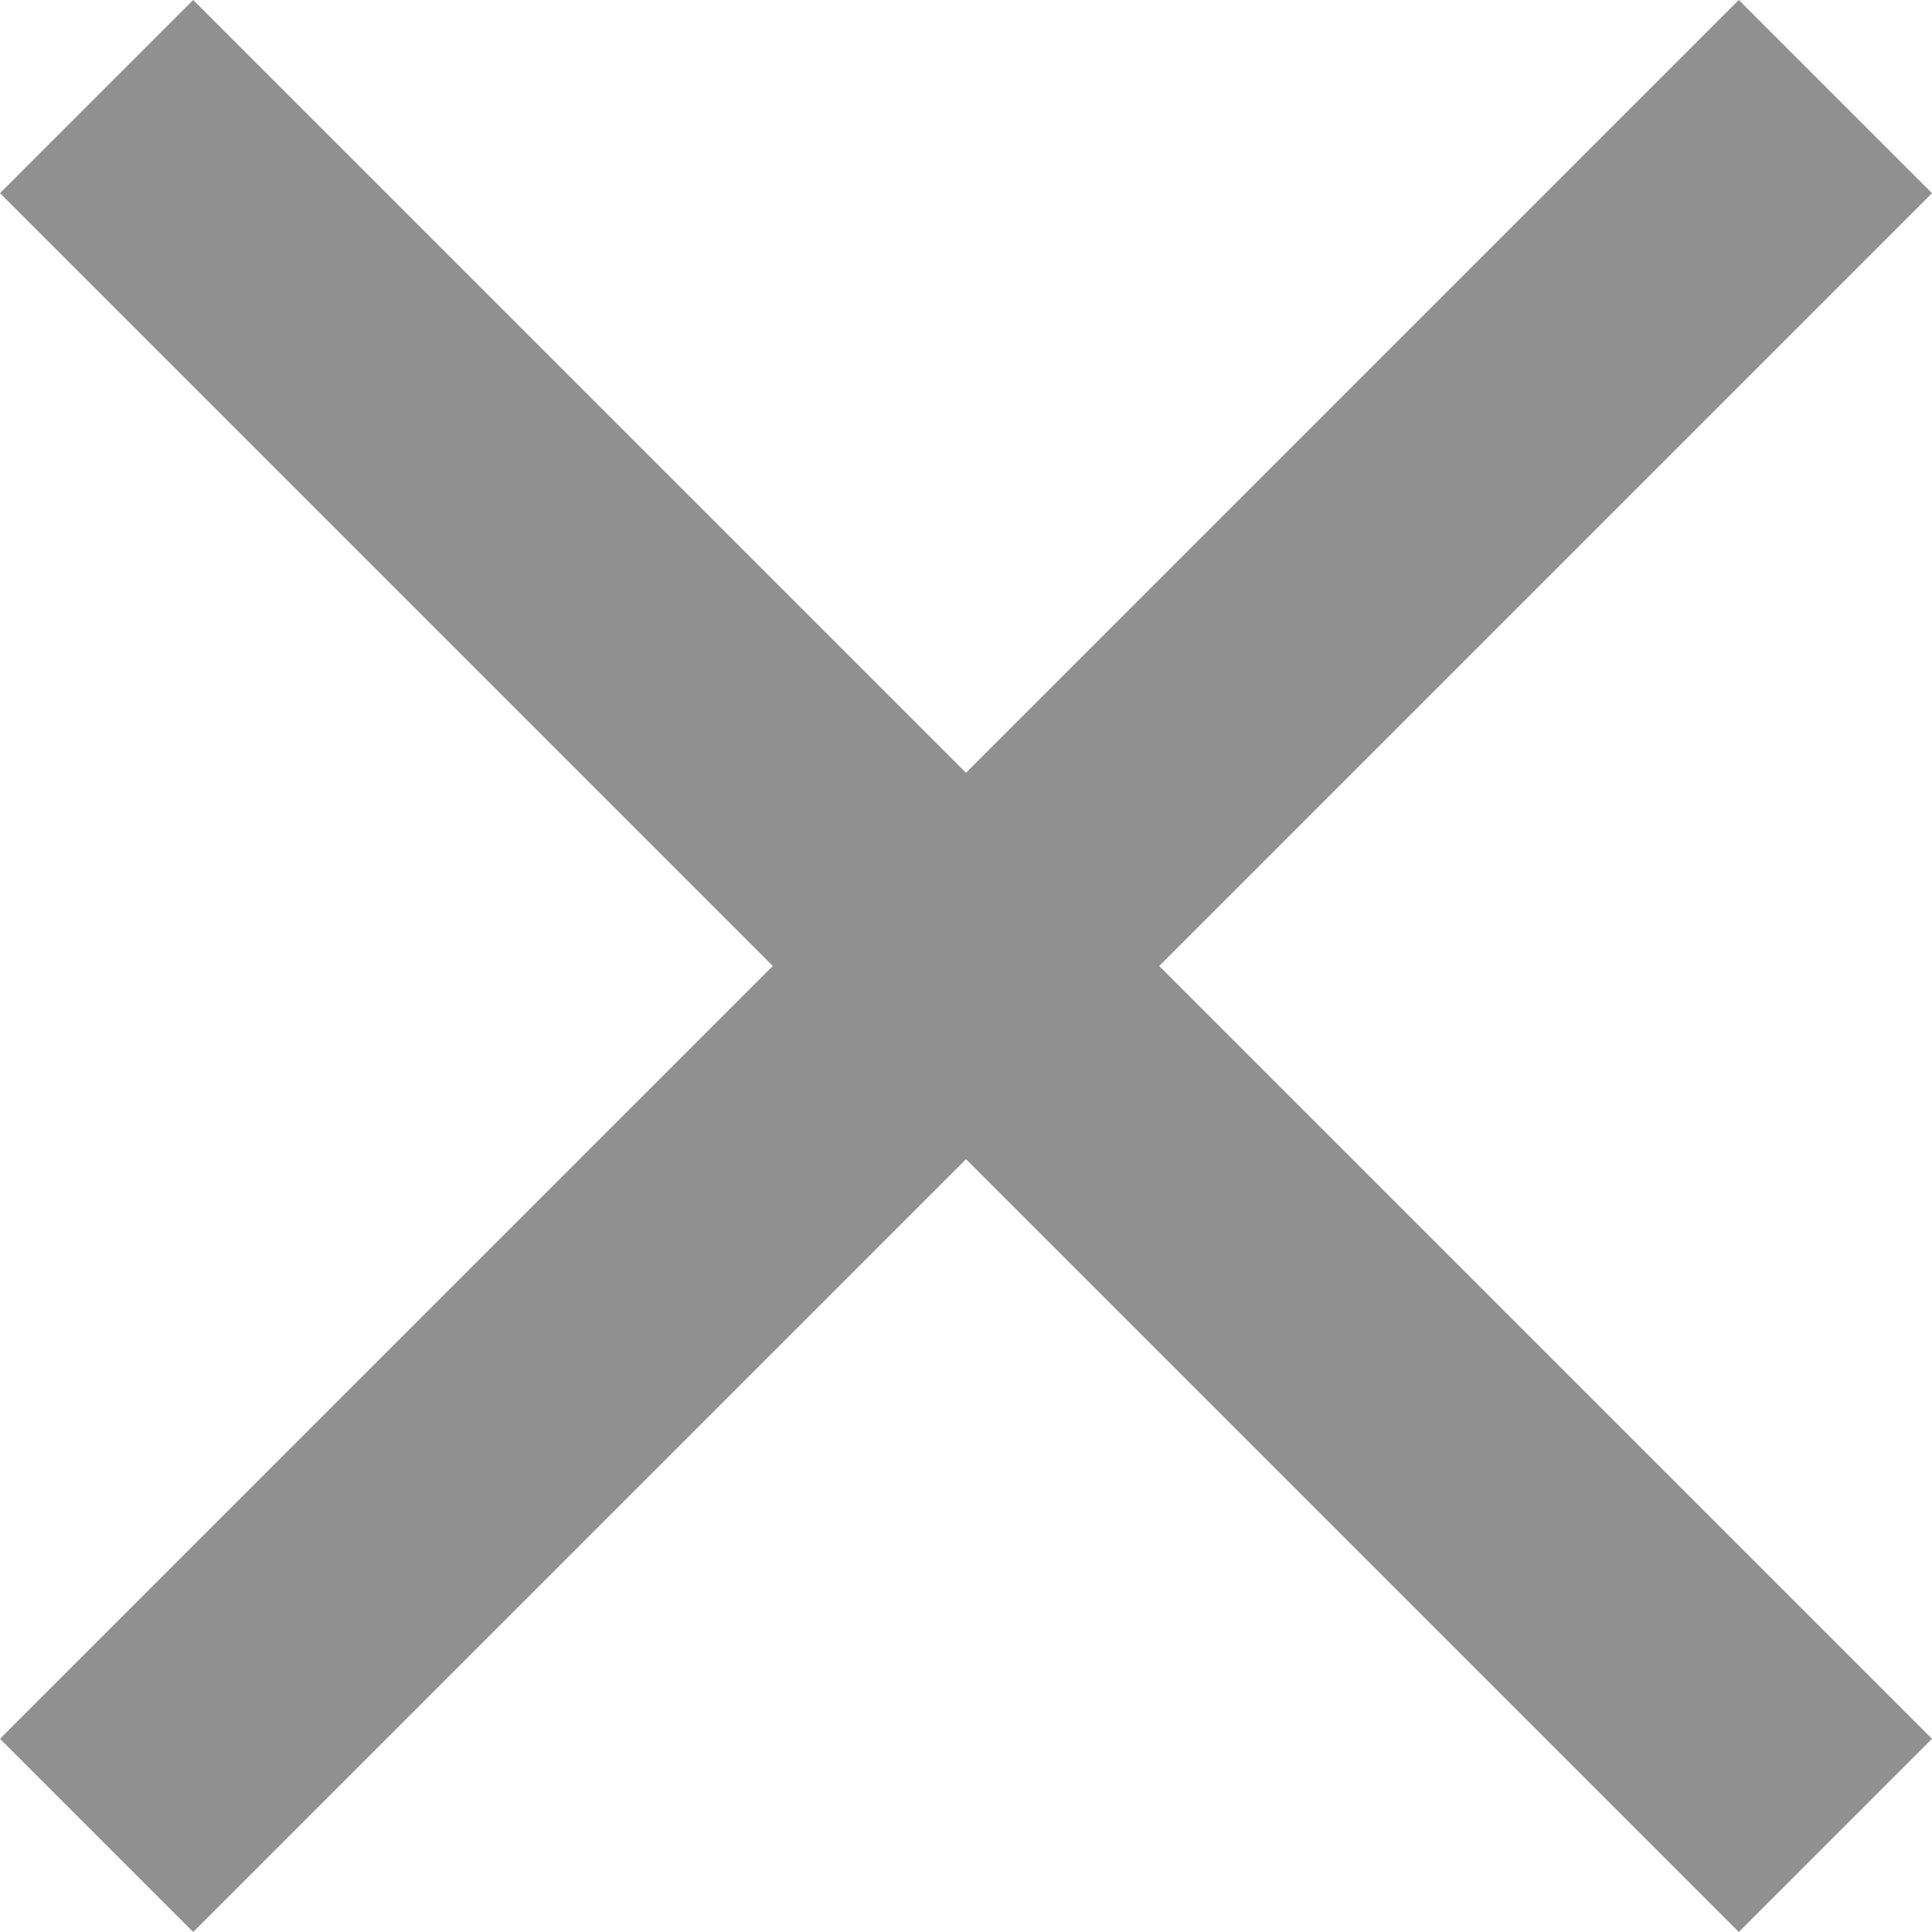 <svg width="18" height="18" viewBox="0 0 18 18" fill="none" xmlns="http://www.w3.org/2000/svg">
<g opacity="0.434">
<path d="M18 1.8L16.2 0L9 7.2L1.8 0L0 1.8L7.2 9L0 16.2L1.8 18L9 10.8L16.2 18L18 16.2L10.8 9L18 1.8Z" fill="black"/>
</g>
</svg>

